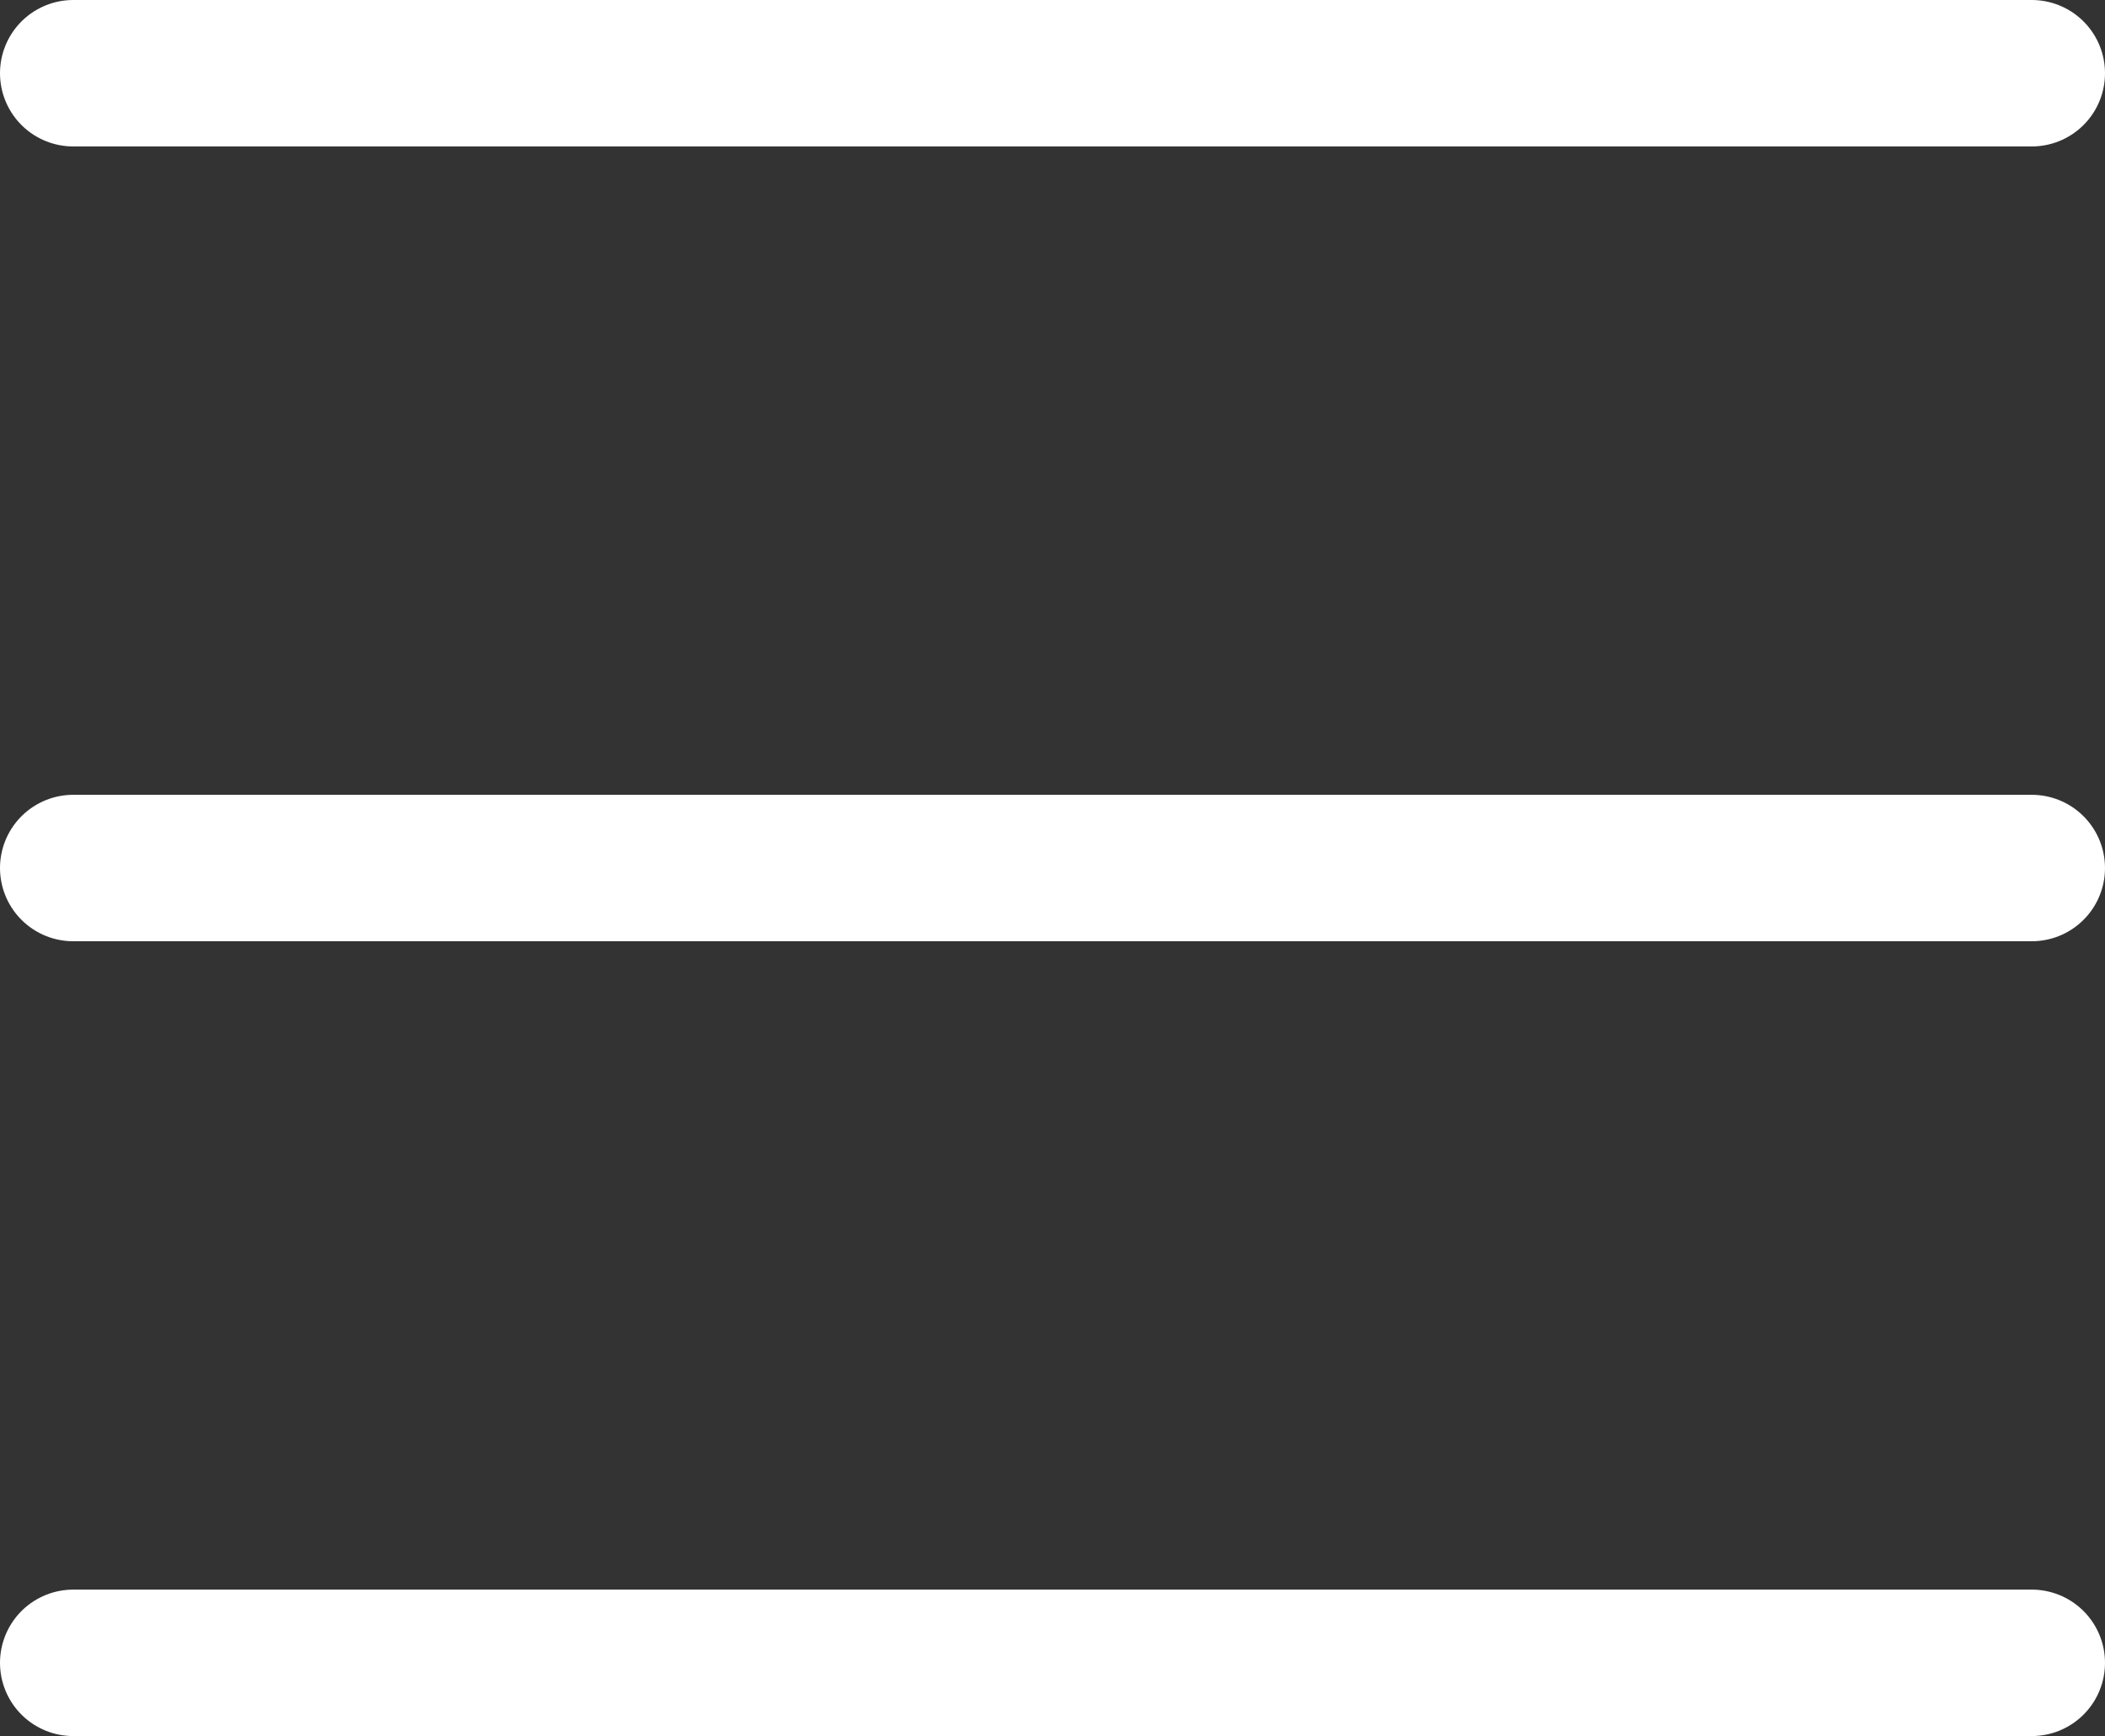 <svg xmlns="http://www.w3.org/2000/svg" width="43.117" height="35.564" viewBox="0 0 43.117 35.564">
  <rect x="0" y="0" width="43.117" height="35.564" fill="#333333" stroke="none"/>
  <g id="Menu" transform="translate(1212.459 -4957.134)">
    <path id="Path_149" data-name="Path 149" d="M-1210.959,4958.634h40.117" transform="translate(0)" fill="none" stroke="#fff" stroke-linecap="round" stroke-width="3"/>
    <path id="Path_150" data-name="Path 150" d="M-1210.959,4958.634h40.117" transform="translate(0 16.282)" fill="none" stroke="#fff" stroke-linecap="round" stroke-width="3"/>
    <path id="Path_151" data-name="Path 151" d="M-1210.959,4958.634h40.117" transform="translate(0 32.564)" fill="none" stroke="#fff" stroke-linecap="round" stroke-width="3"/>
  </g>
</svg>
